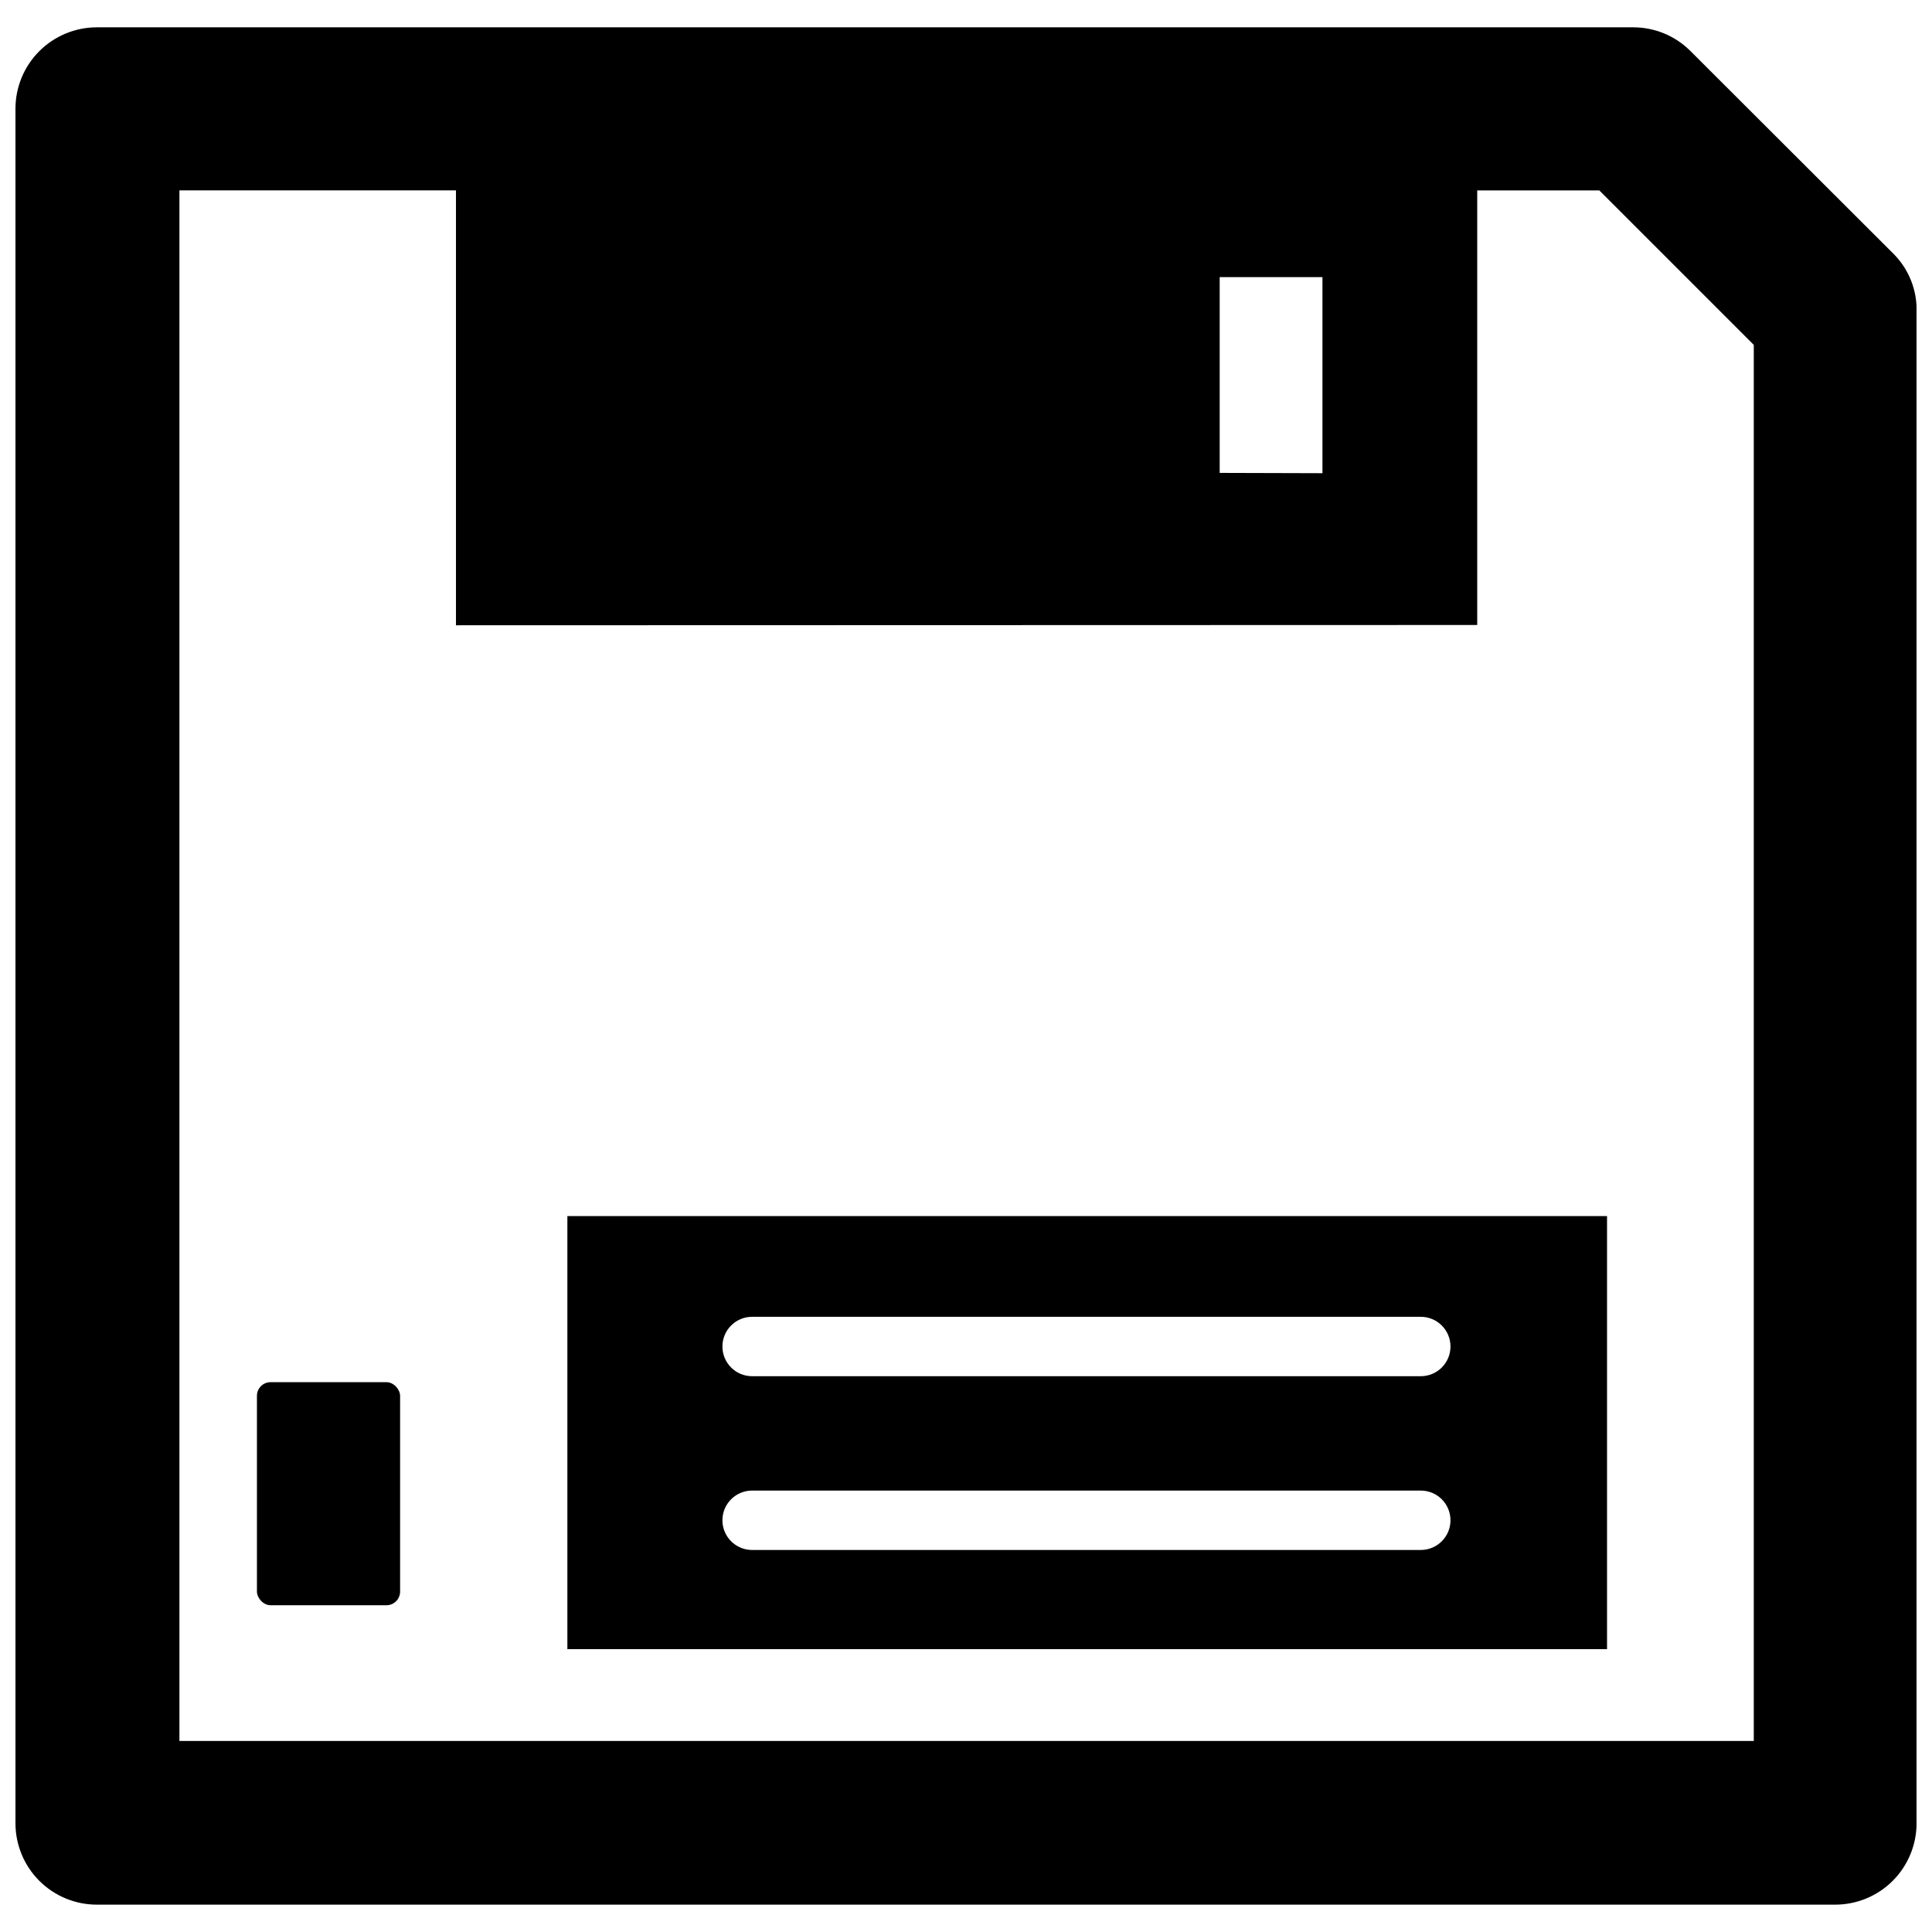 <?xml version="1.0" encoding="UTF-8"?>
<!-- Uploaded to: SVG Find, www.svgrepo.com, Generator: SVG Find Mixer Tools -->
<svg width="800px" height="800px" version="1.1" viewBox="144 144 512 512" xmlns="http://www.w3.org/2000/svg">
 <defs>
  <clipPath id="a">
   <path d="m148.09 151h503.81v498h-503.81z"/>
  </clipPath>
 </defs>
 <g clip-path="url(#a)">
  <path d="m645.61 211.07-53.844-53.766c-4.004-3.894-9.371-6.07-14.957-6.062h-407.14c-5.723 0-11.207 2.273-15.254 6.316-4.043 4.047-6.316 9.531-6.316 15.254v454.37c0 5.723 2.273 11.207 6.316 15.254 4.047 4.043 9.531 6.316 15.254 6.316h460.67c5.723 0 11.207-2.273 15.254-6.316 4.043-4.047 6.316-9.531 6.316-15.254v-400.37c0.207-5.898-2.078-11.613-6.297-15.742zm-178.38 58.254v-51.879h27.234v51.957zm68.25 40.305v-115.17h32.355l40.934 40.934v369.98h-417.22v-410.92h73.289v115.25z"/>
 </g>
 <path d="m215.71 510.29h30.699c2 0 3.621 2 3.621 3.621v51.875c0 2-1.621 3.621-3.621 3.621h-30.699c-2 0-3.621-2-3.621-3.621v-51.875c0-2 1.621-3.621 3.621-3.621z"/>
 <path d="m294.36 466.28v114.77h275.52v-114.77zm226.16 88.48h-177.2c-4.348 0-7.871-3.523-7.871-7.871s3.523-7.871 7.871-7.871h177.2c4.348 0 7.871 3.523 7.871 7.871s-3.523 7.871-7.871 7.871zm0-46.051h-177.2c-4.348 0-7.871-3.523-7.871-7.871s3.523-7.871 7.871-7.871h177.2c4.348 0 7.871 3.523 7.871 7.871s-3.523 7.871-7.871 7.871z"/>
</svg>